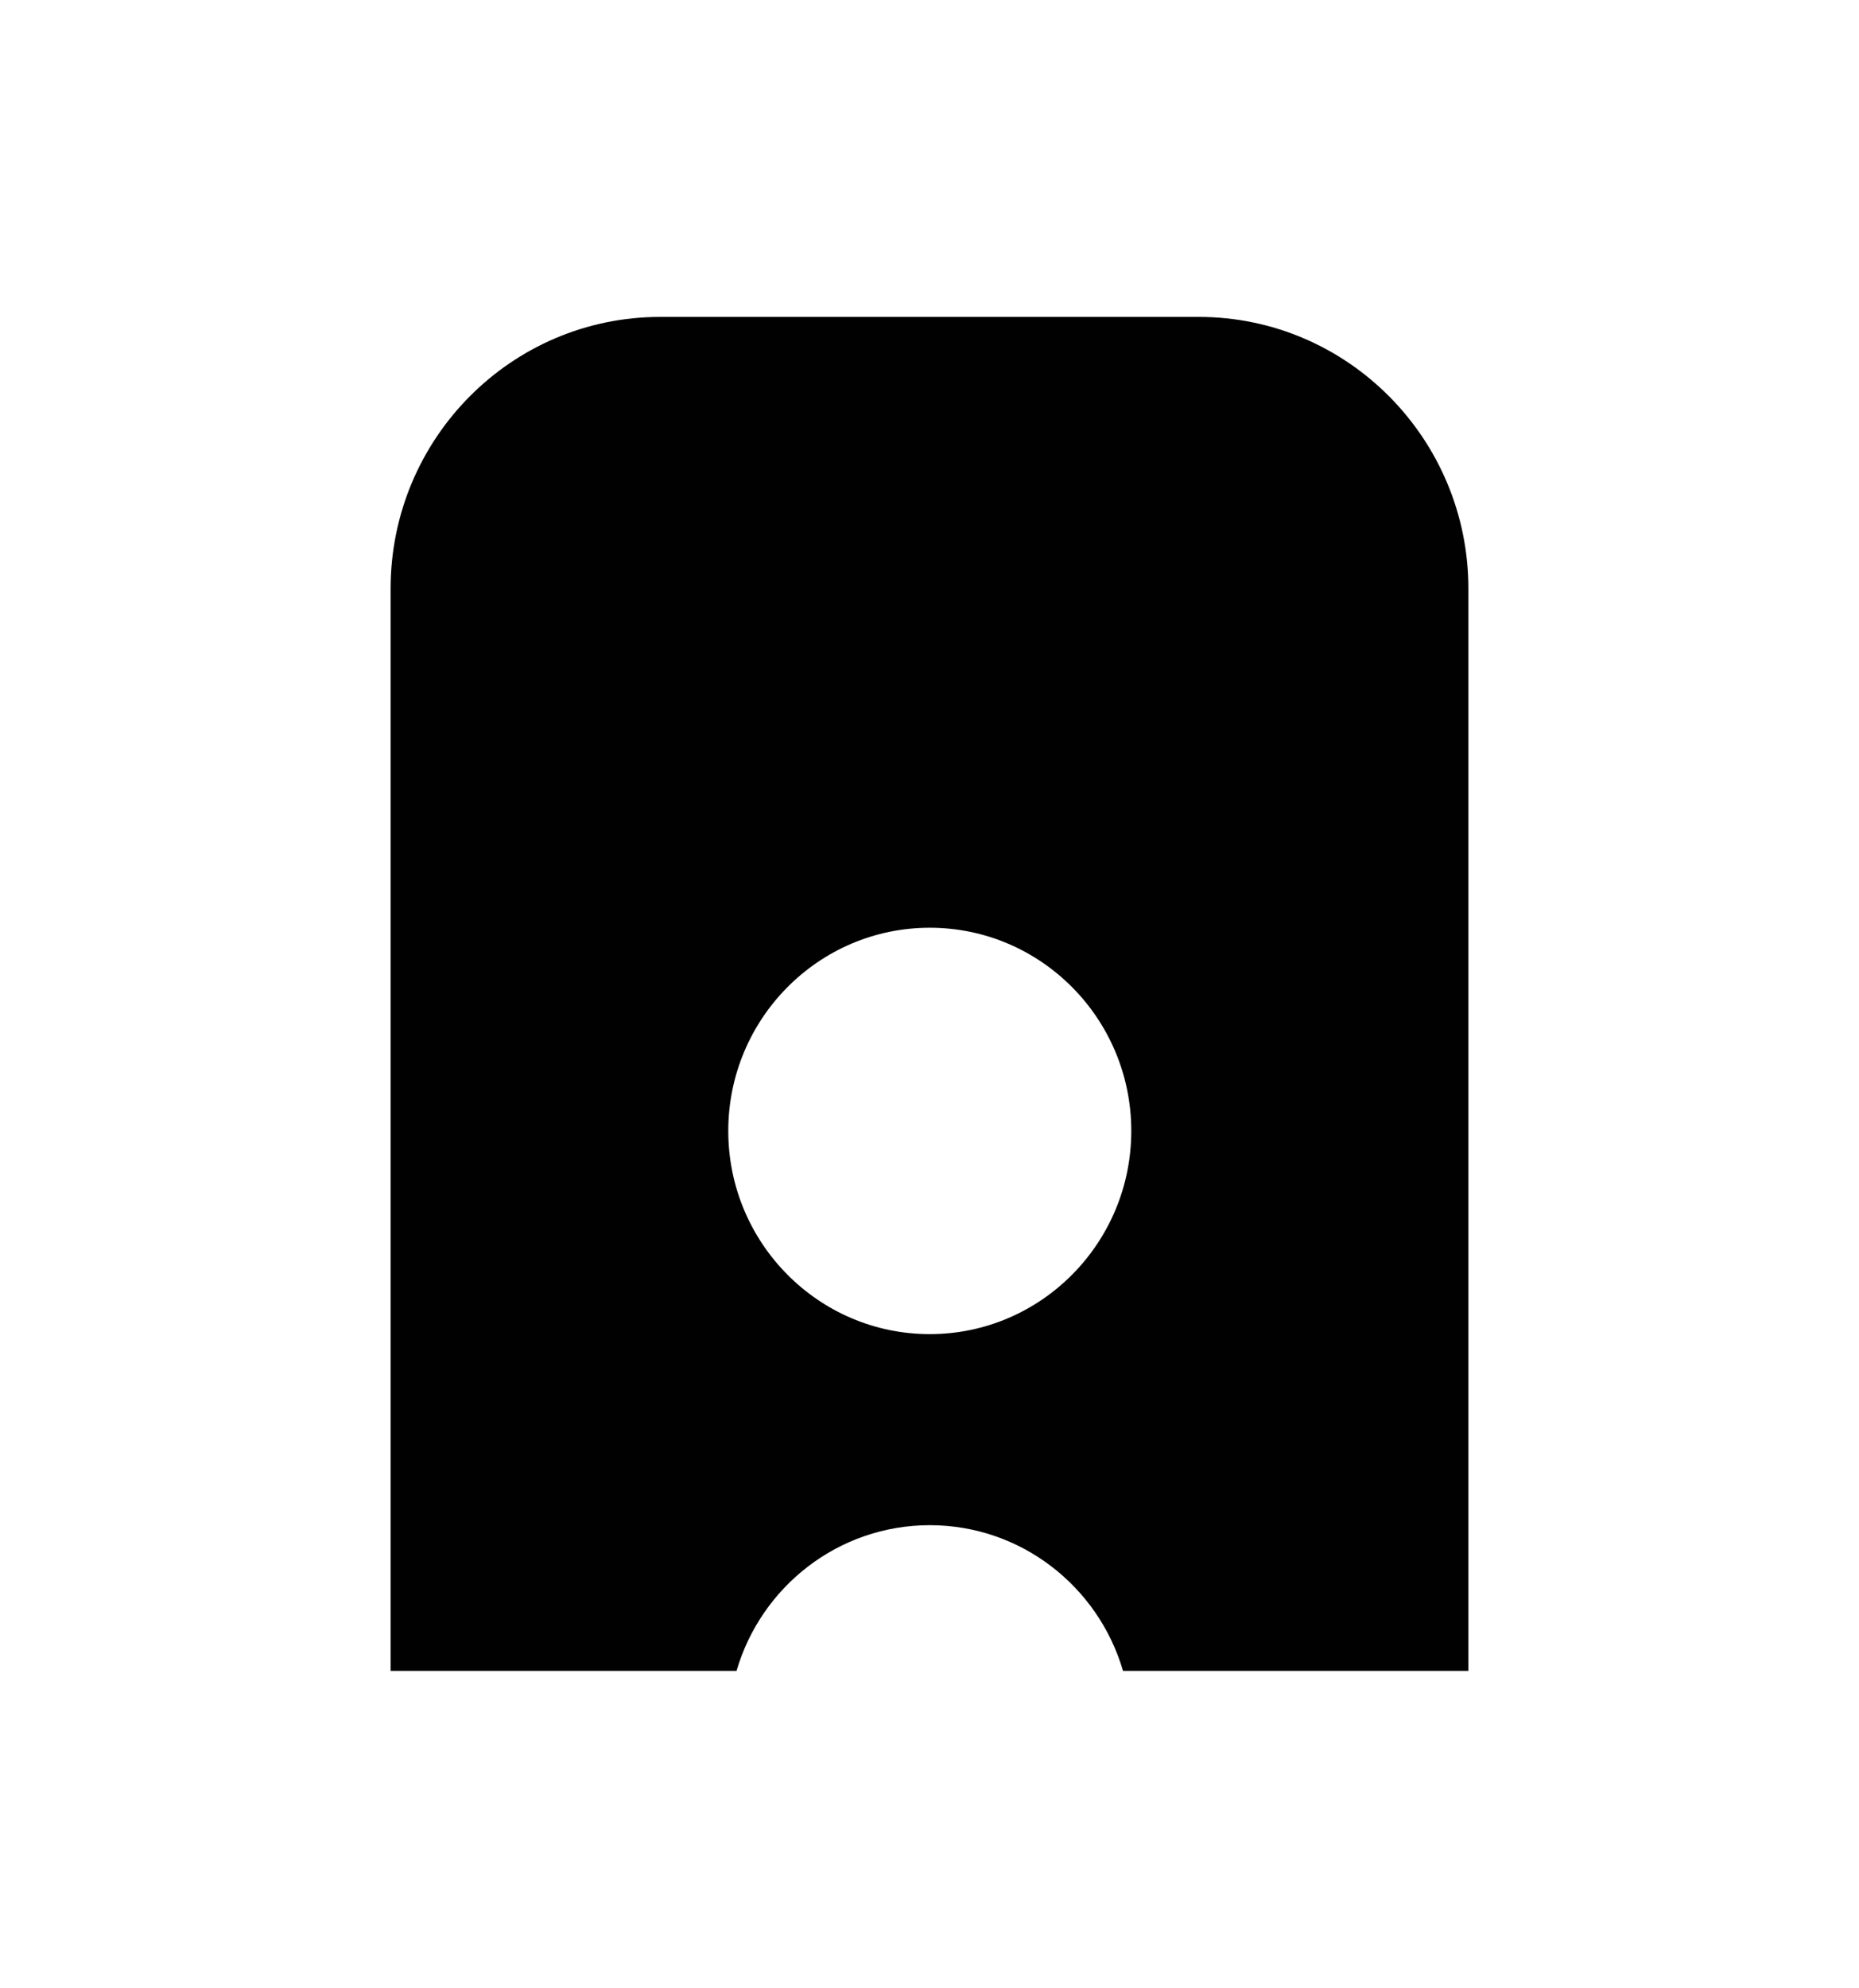 <?xml version="1.0" standalone="no"?>
<!DOCTYPE svg PUBLIC "-//W3C//DTD SVG 1.1//EN" "http://www.w3.org/Graphics/SVG/1.1/DTD/svg11.dtd">
<svg xmlns="http://www.w3.org/2000/svg" id="Layer_3" data-name="Layer 3" viewBox="0 0 134.88 144.19" width="134.88" height="144.19">
  <path d="M53.43,121.21h-25.09V42.71c0-10.89,8.76-19.72,19.56-19.72h39.08c10.79,0,19.56,8.84,19.56,19.72v78.5h-25.06c-1.78-6.11-7.39-10.57-14.02-10.57s-12.24,4.46-14.02,10.57ZM67.46,67.3c-8.07,0-14.62,6.61-14.62,14.74s6.55,14.74,14.62,14.74,14.62-6.61,14.62-14.74-6.55-14.74-14.62-14.74Z" style="fill: #010101; fill-rule: evenodd; stroke-width: 0px;"/>
</svg>